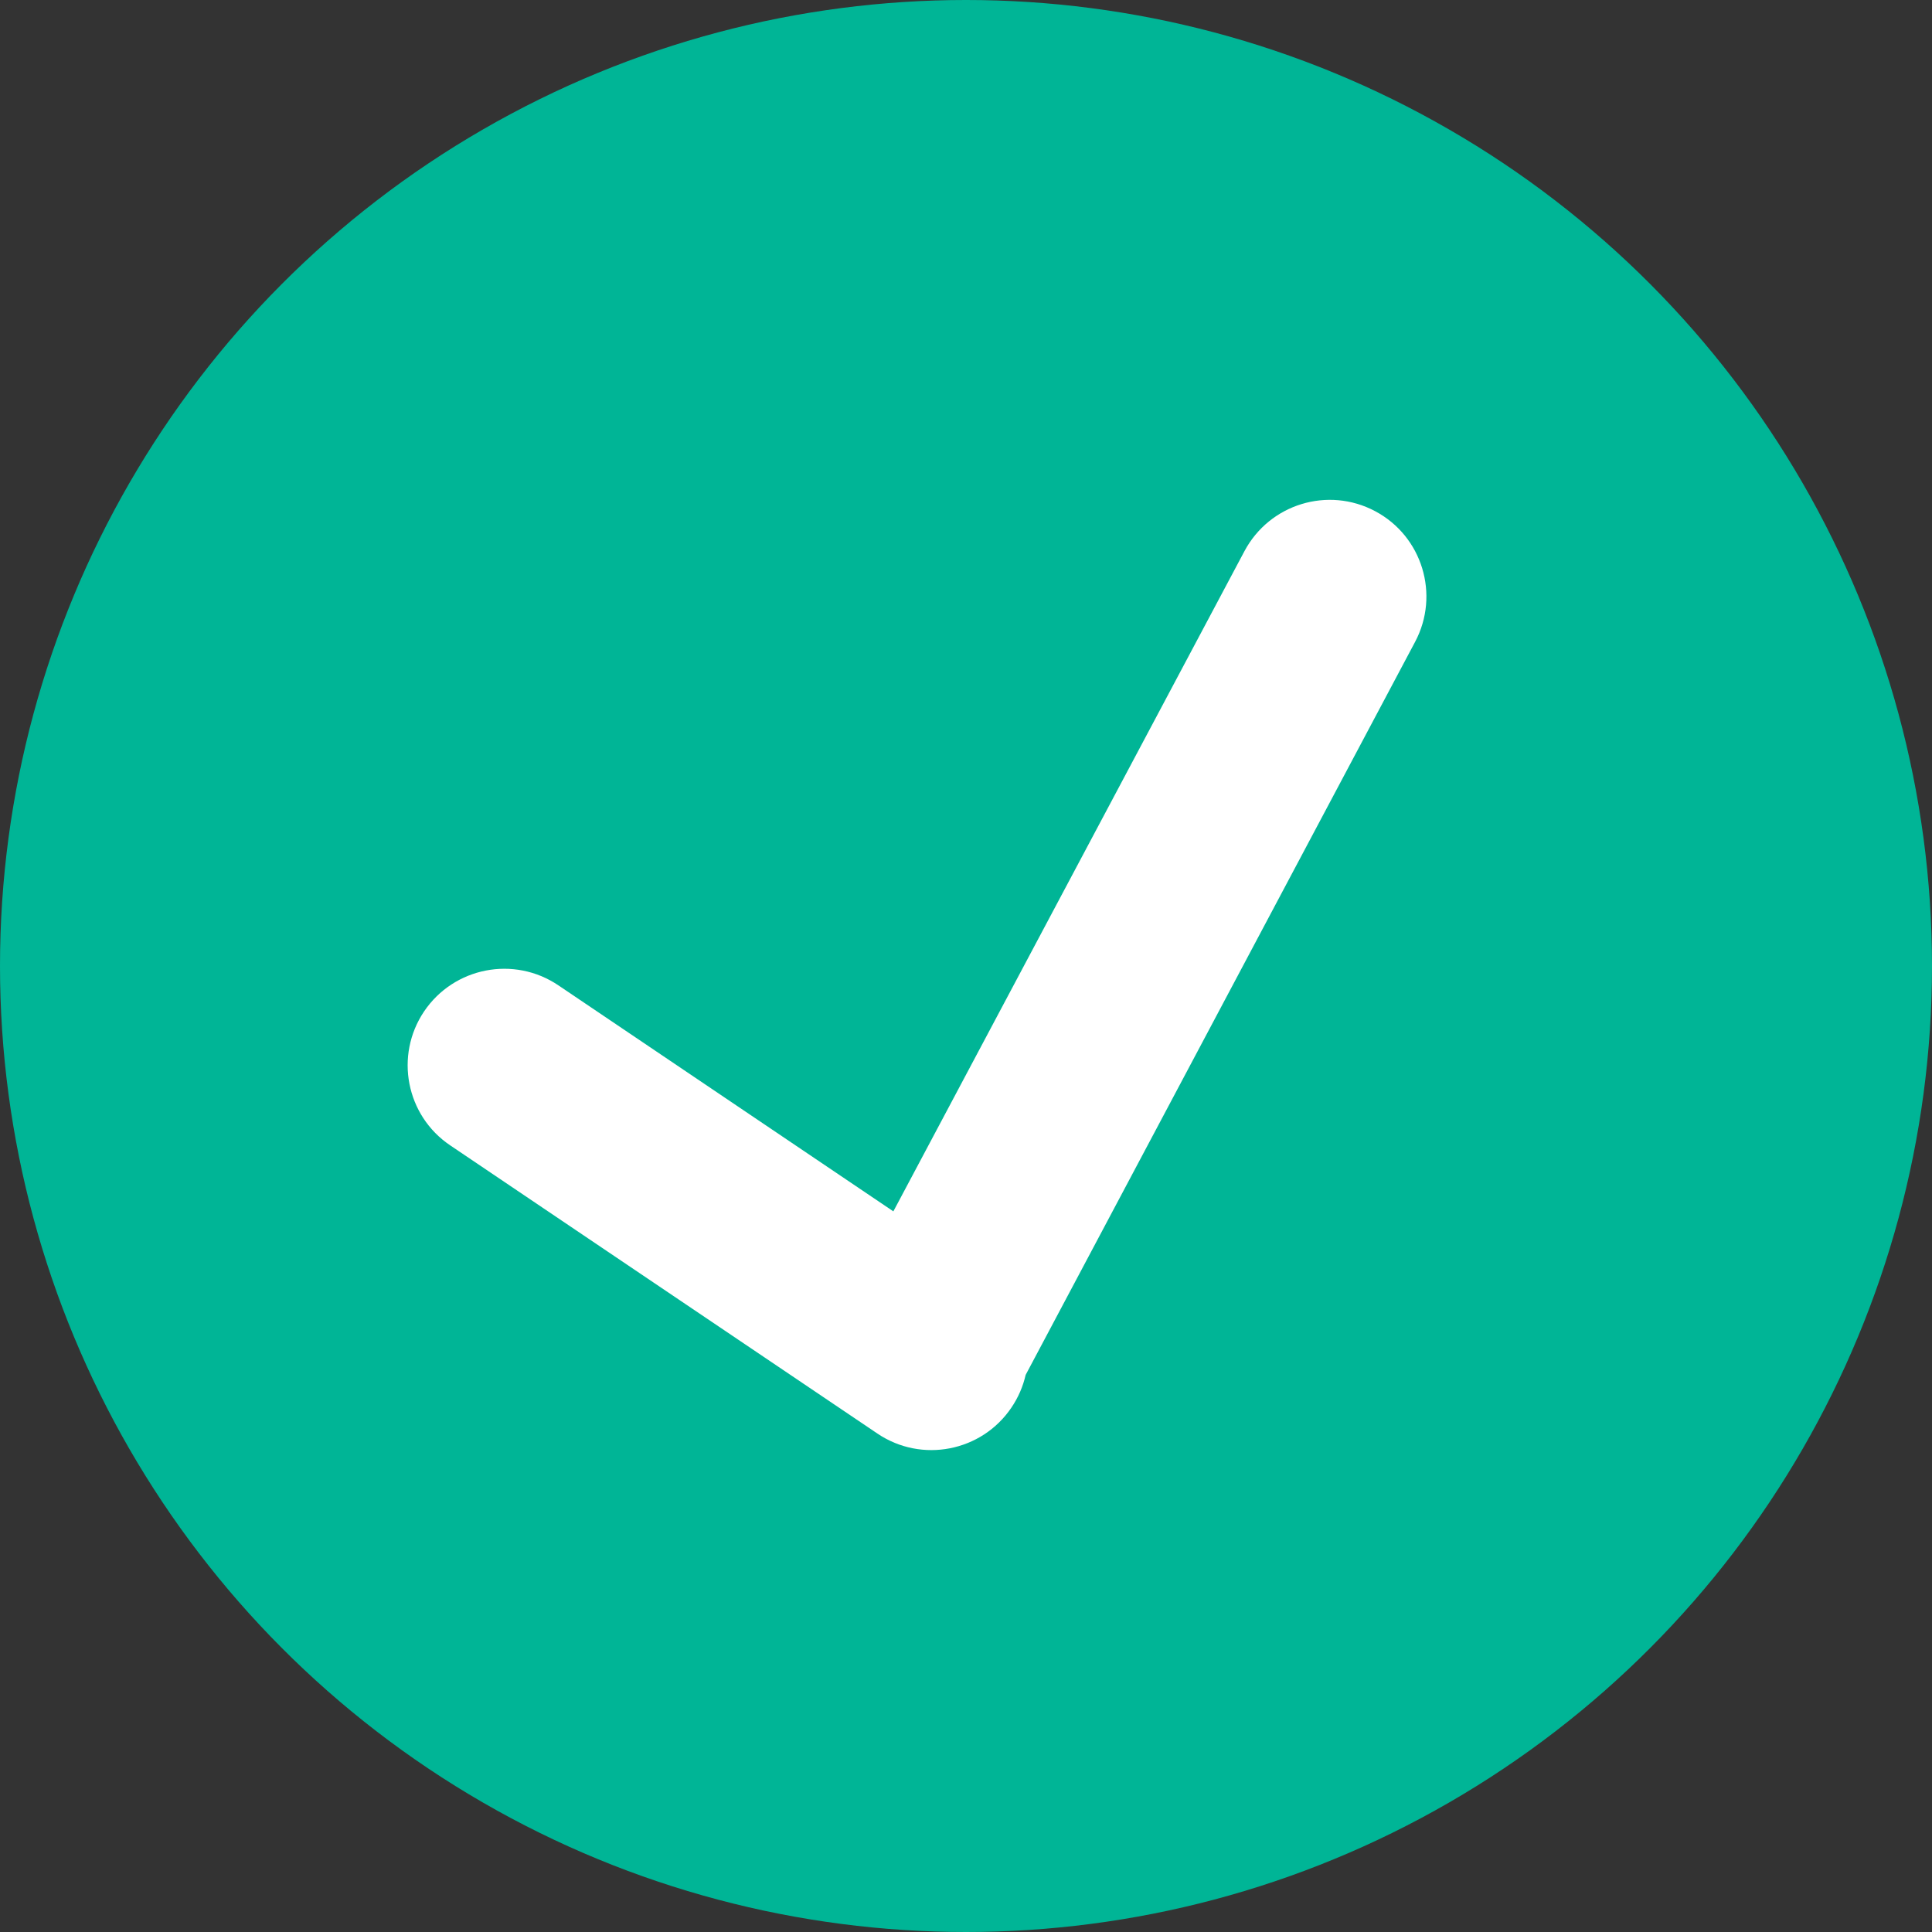 <svg xmlns="http://www.w3.org/2000/svg" width="15" height="15" viewBox="0 0 15 15"><rect x="0" y="0" width="15" height="15" fill="#333333" stroke="none"/><g fill="none" fill-rule="evenodd"><circle cx="7.5" cy="7.5" r="7.5" fill="#00B596"/><path fill="#FFF" d="M9.662,4.279 C9.857,3.913 10.311,3.774 10.677,3.969 C11.042,4.163 11.181,4.617 10.987,4.983 L10.987,4.983 L7.963,10.675 C7.943,10.763 7.907,10.848 7.853,10.928 C7.622,11.271 7.155,11.362 6.812,11.13 L3.496,8.893 C3.152,8.662 3.062,8.195 3.293,7.852 C3.525,7.509 3.991,7.418 4.335,7.65 L6.936,9.405 Z"/></g></svg>